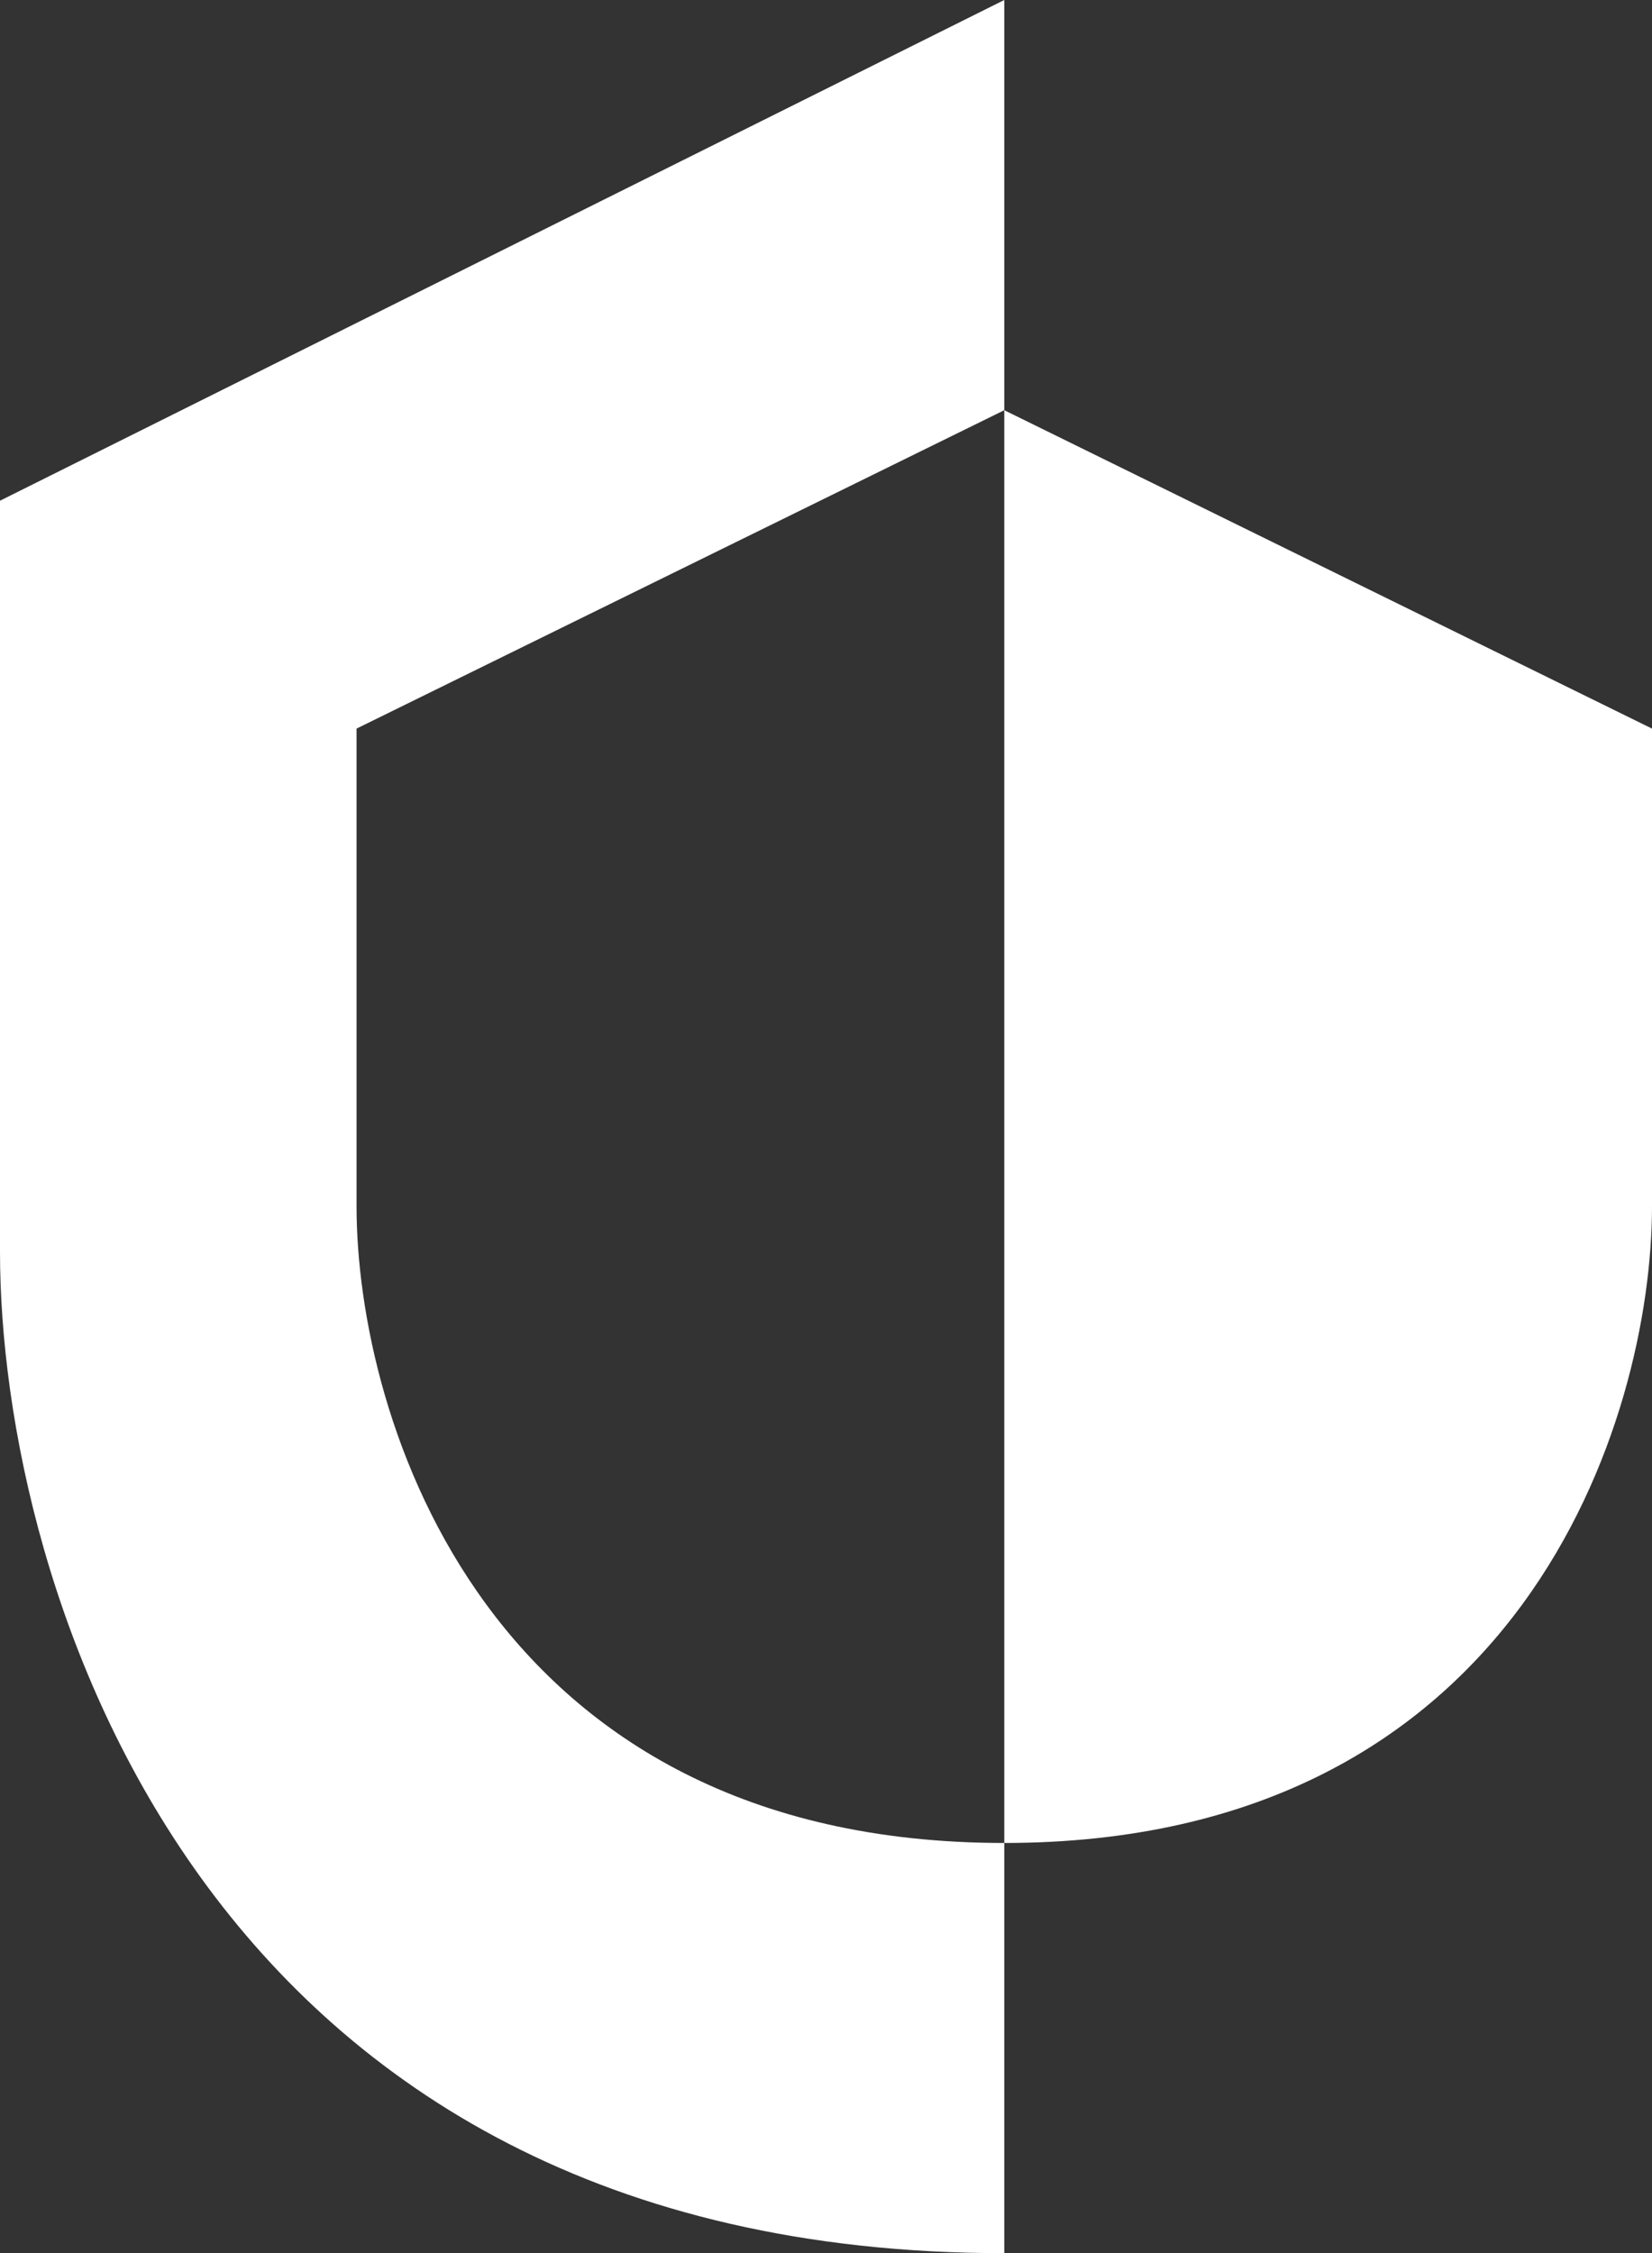 <svg width="278" height="379" viewBox="0 0 278 379" fill="none" xmlns="http://www.w3.org/2000/svg">
<rect x="0" y="0" width="278" height="379" fill="#333333" stroke="none"/>
<path d="M169 69L60 122.556V202.889C60 238.592 81.8 310 169 310V379C33.8 379 4.28646e-05 266.704 0 210.556V84.223L169 0V69Z" fill="white"/>
<path d="M169 69L278 122.556V202.889C278 238.593 256.2 310 169 310V69Z" fill="white"/>
</svg>